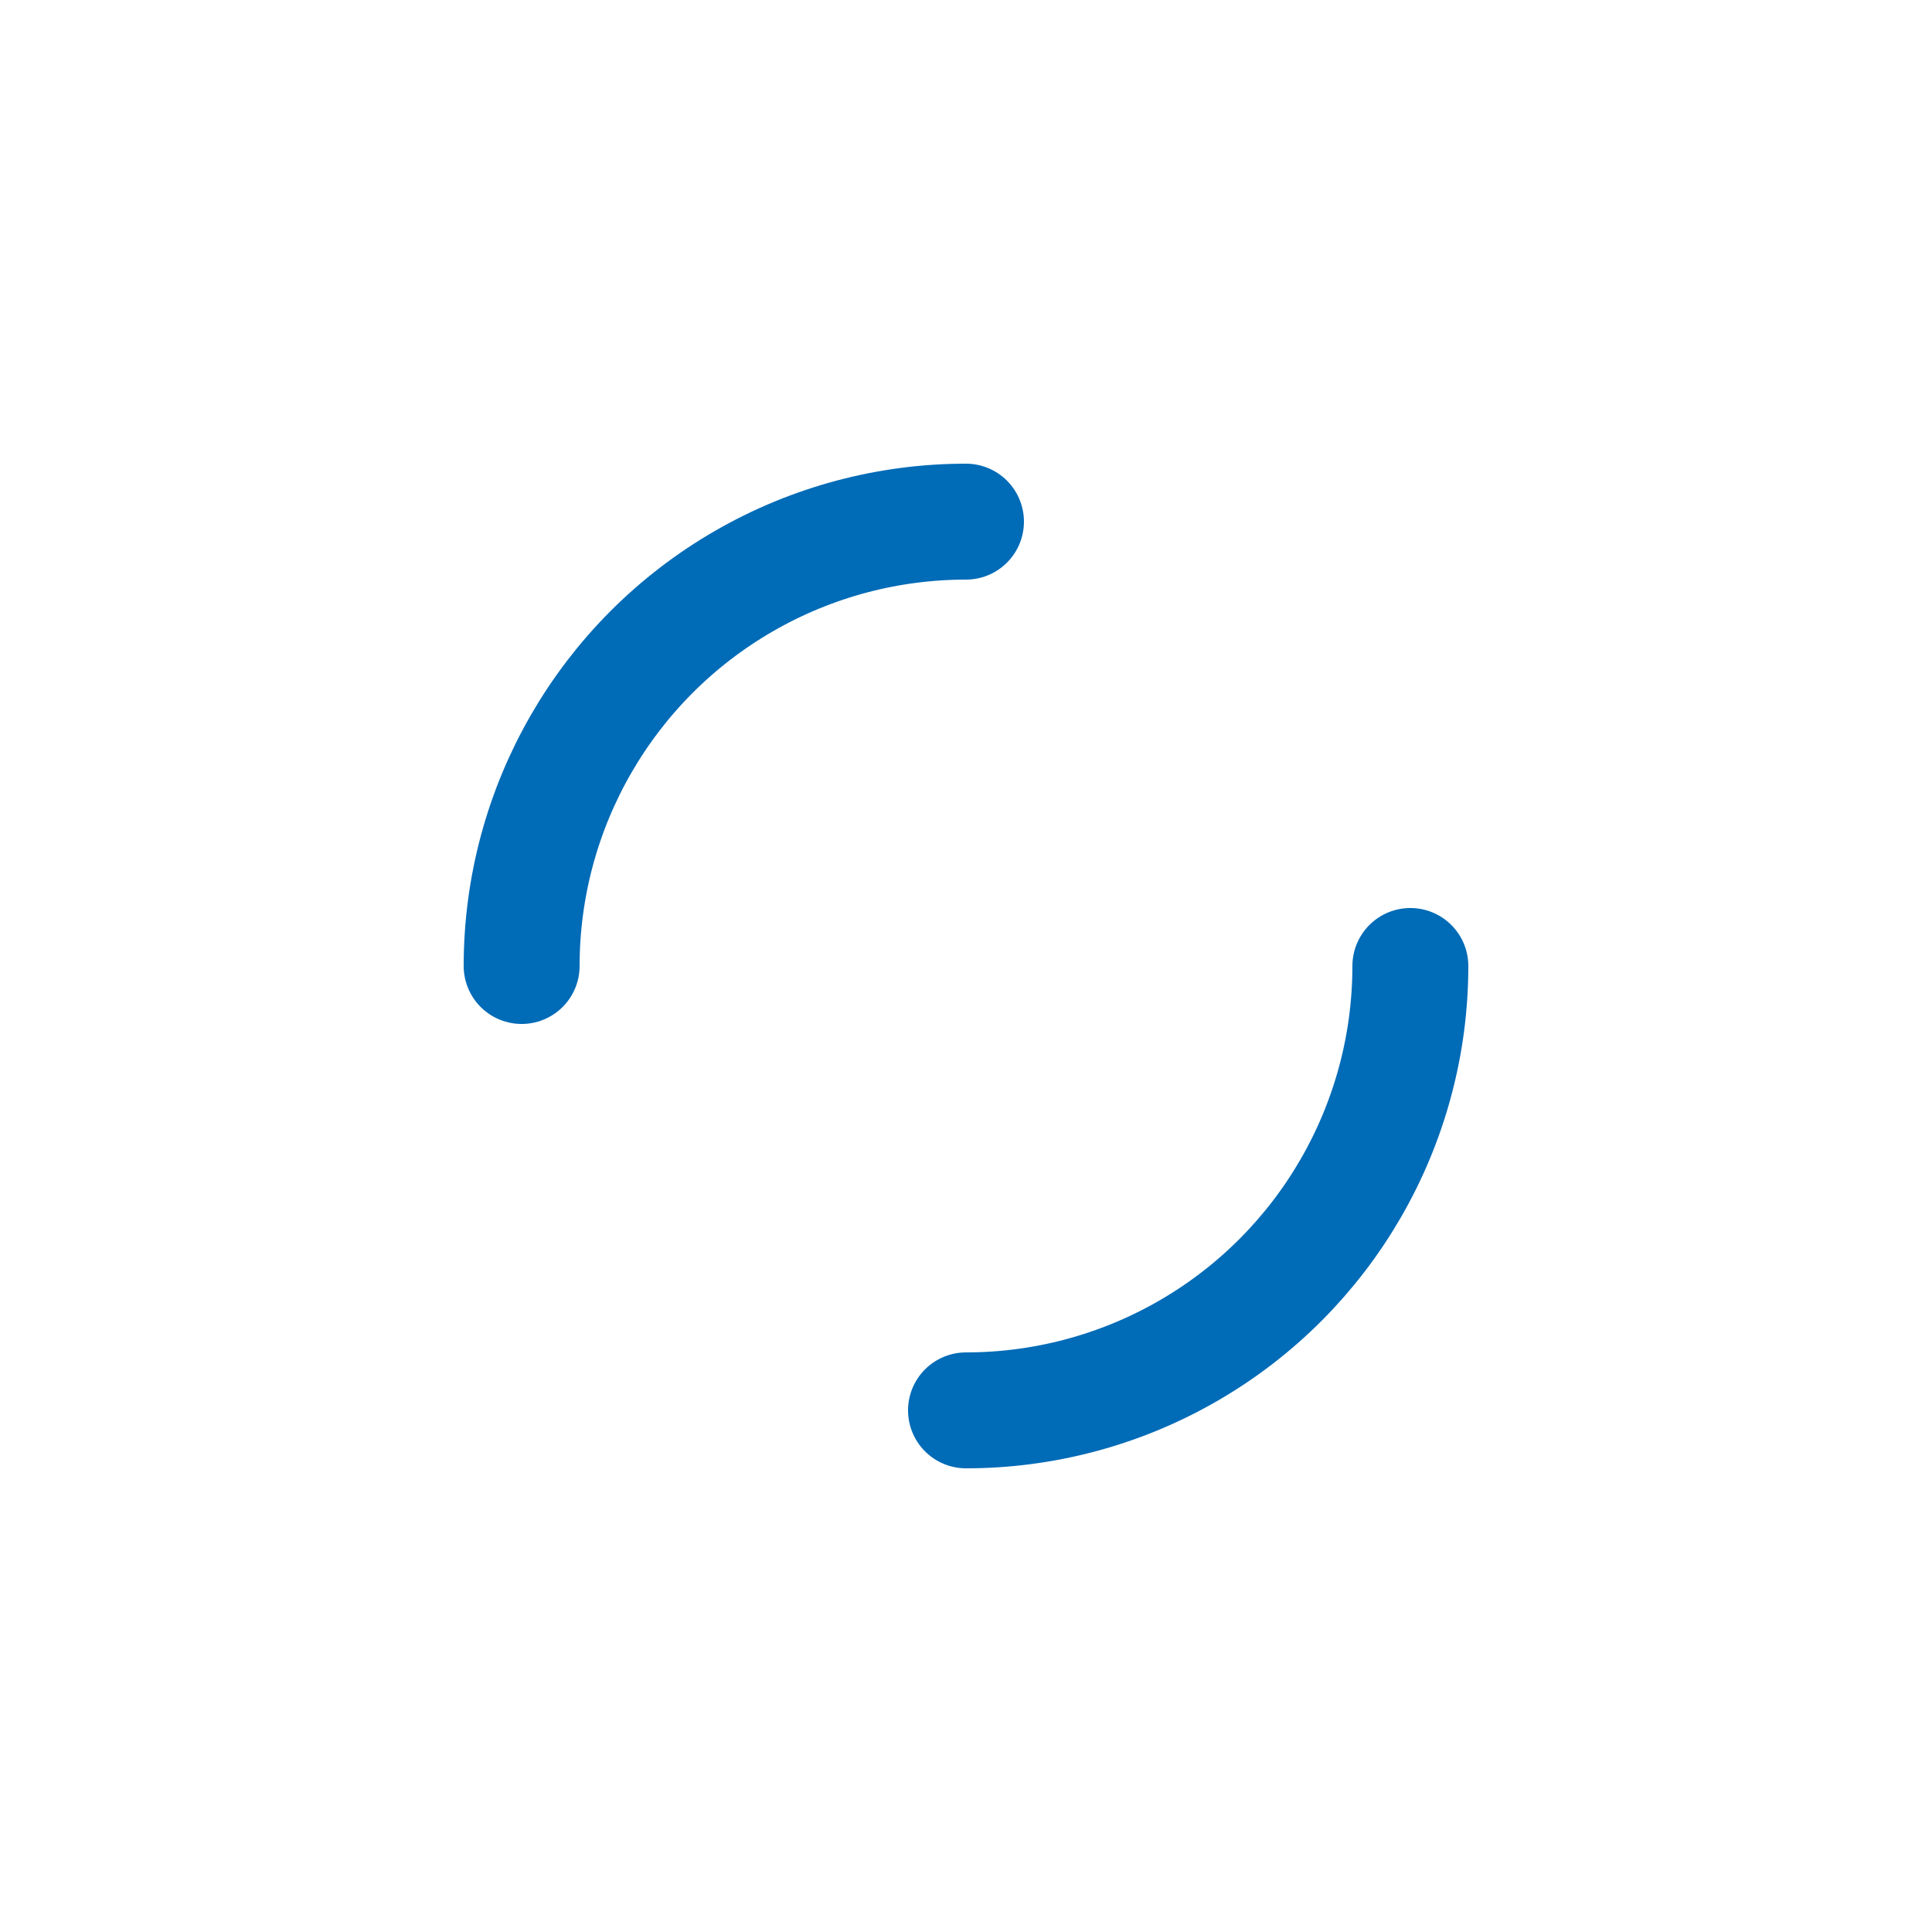 <svg xmlns="http://www.w3.org/2000/svg" viewBox="0 0 100 100" preserveAspectRatio="xMidYMid" width="271" height="271" style="shape-rendering: auto; display: block; background: rgba(255, 255, 255, 0);" xmlns:xlink="http://www.w3.org/1999/xlink"><g><circle stroke-linecap="round" fill="none" stroke-dasharray="36.128 36.128" stroke="#006bb7" stroke-width="6" r="23" cy="50" cx="50">
  <animateTransform values="0 50 50;360 50 50" keyTimes="0;1" dur="3.125s" repeatCount="indefinite" type="rotate" attributeName="transform"></animateTransform>
</circle><g></g></g><!-- [ldio] generated by https://loading.io --></svg>